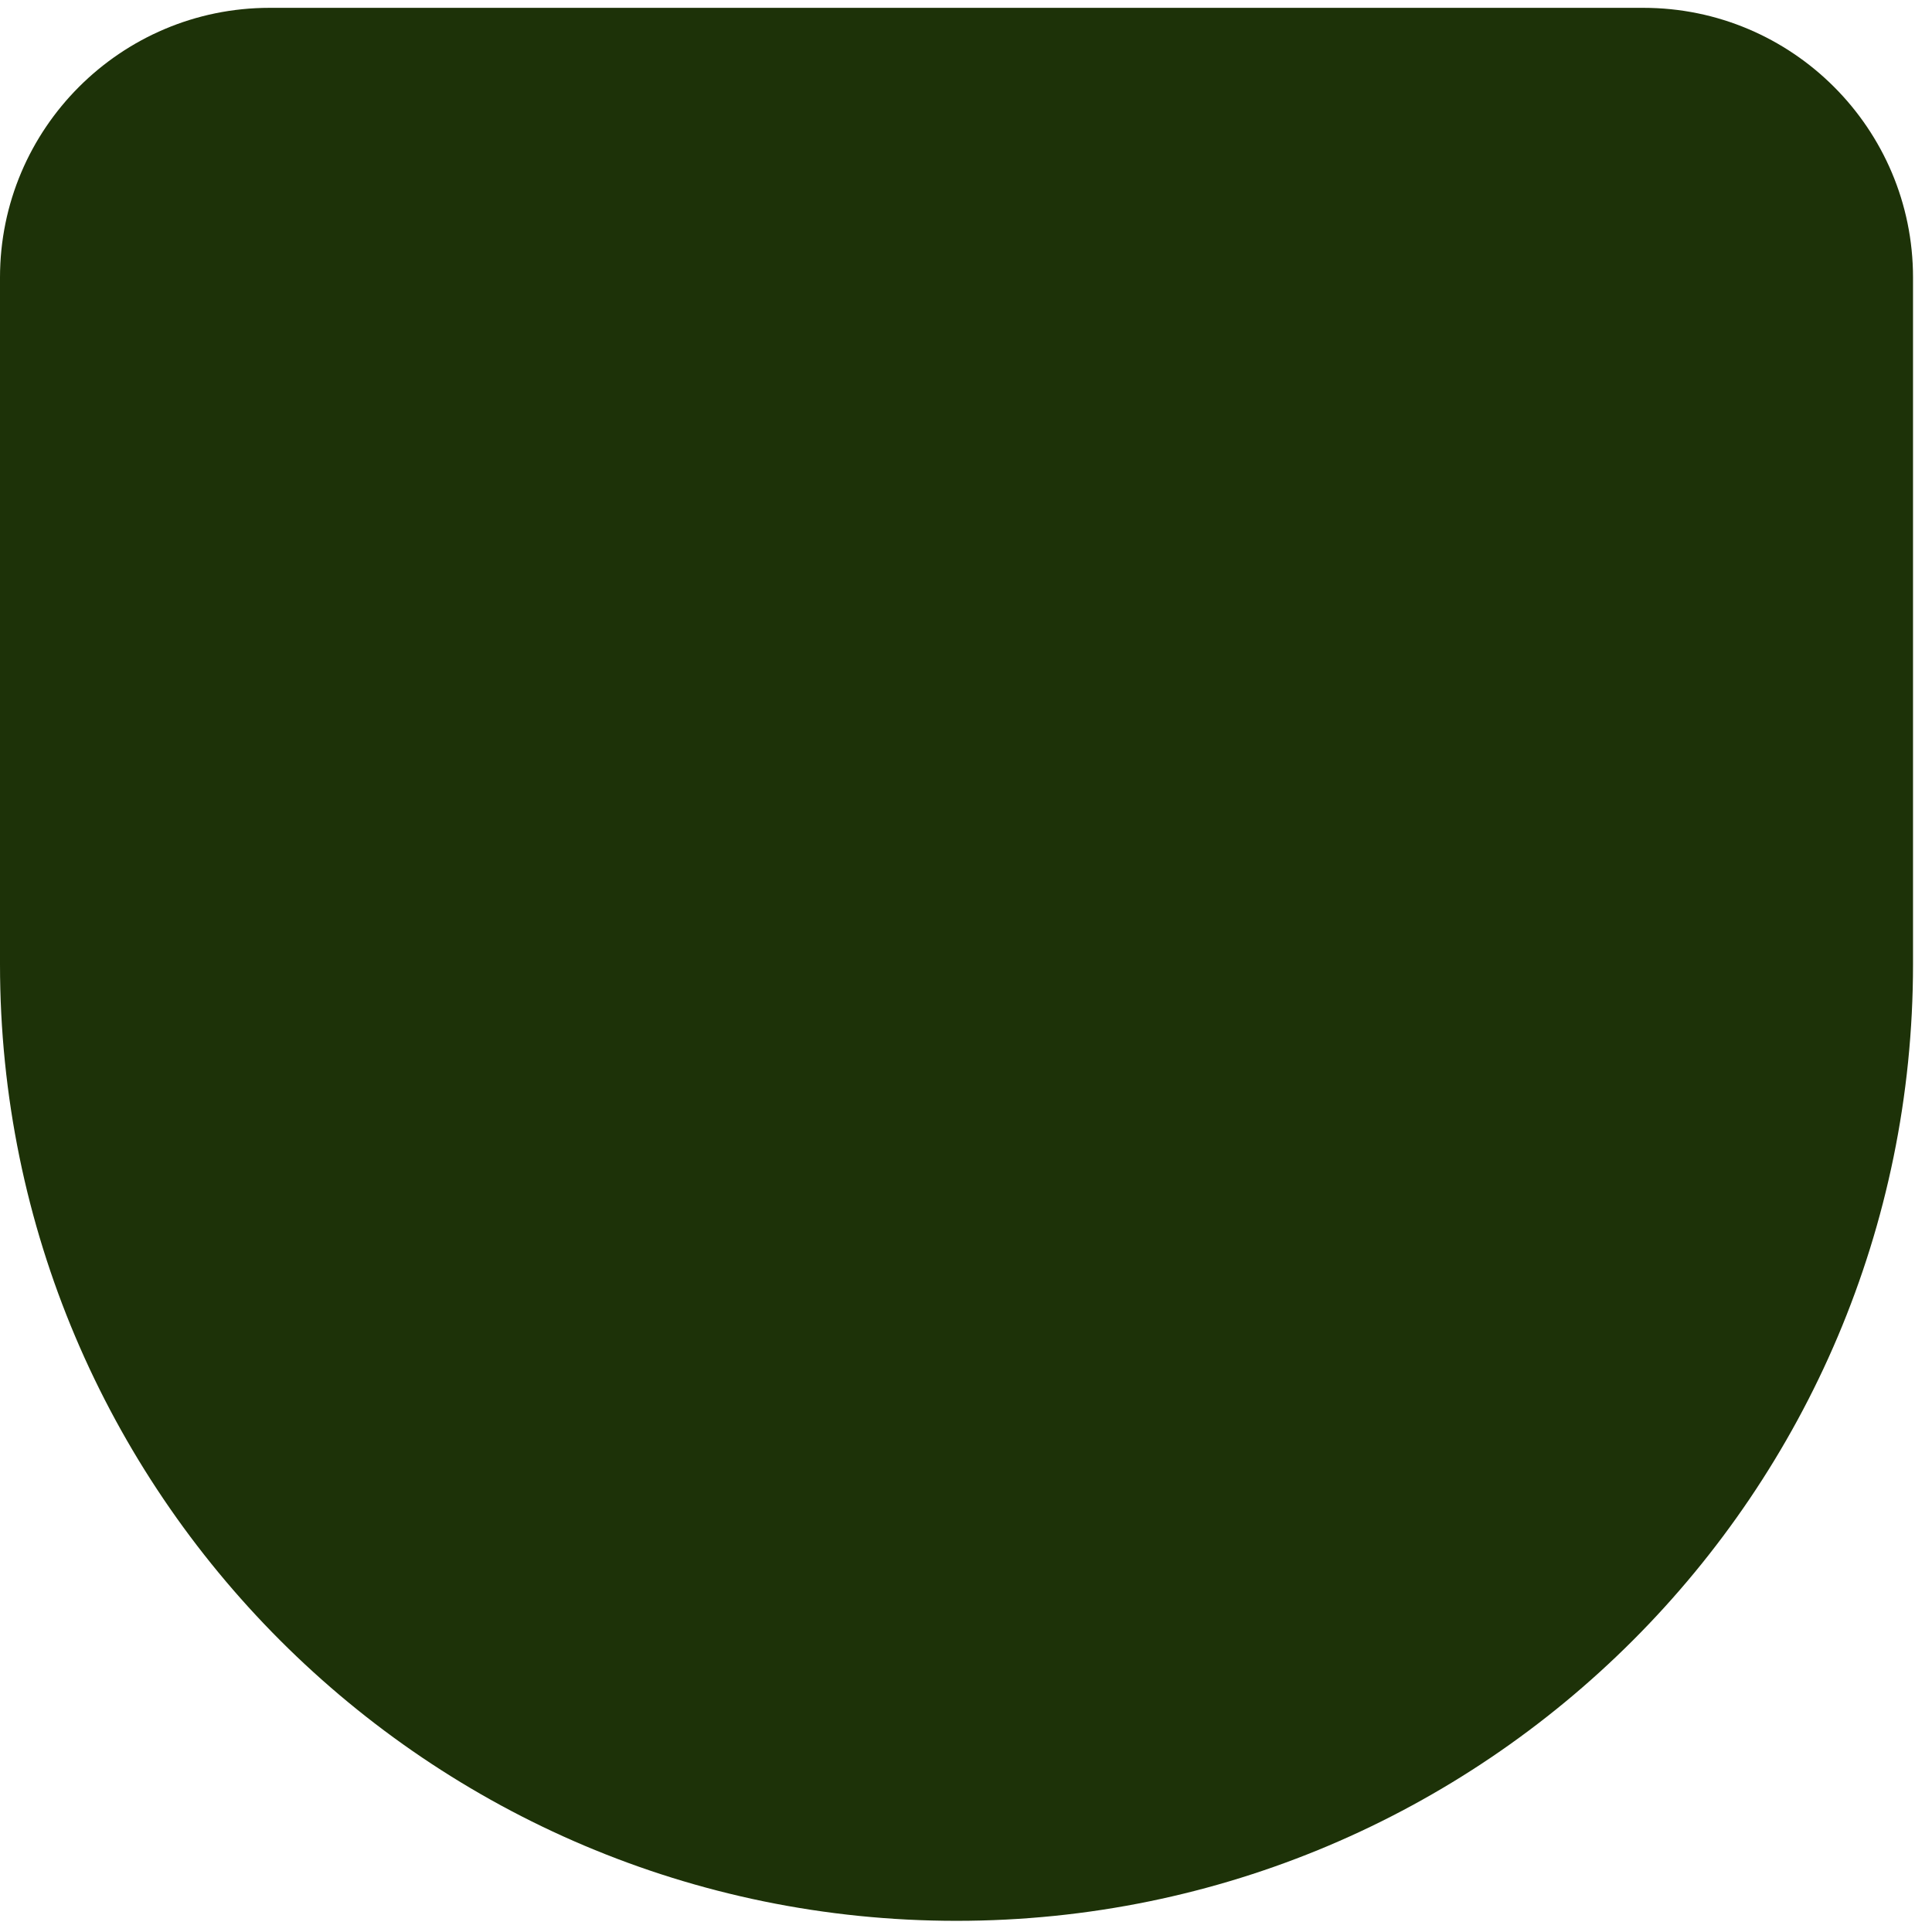 <svg width="91" height="91" viewBox="0 0 91 91" fill="none" xmlns="http://www.w3.org/2000/svg">
<path d="M12.702 0.369H77.406C84.415 0.369 90.106 6.06 90.106 13.069V45.422C90.106 70.286 69.919 90.474 45.053 90.474C20.189 90.474 0 70.287 0 45.422V13.069C0 6.06 5.691 0.369 12.7 0.369H12.702Z" fill="#1D3208"/>
</svg>
